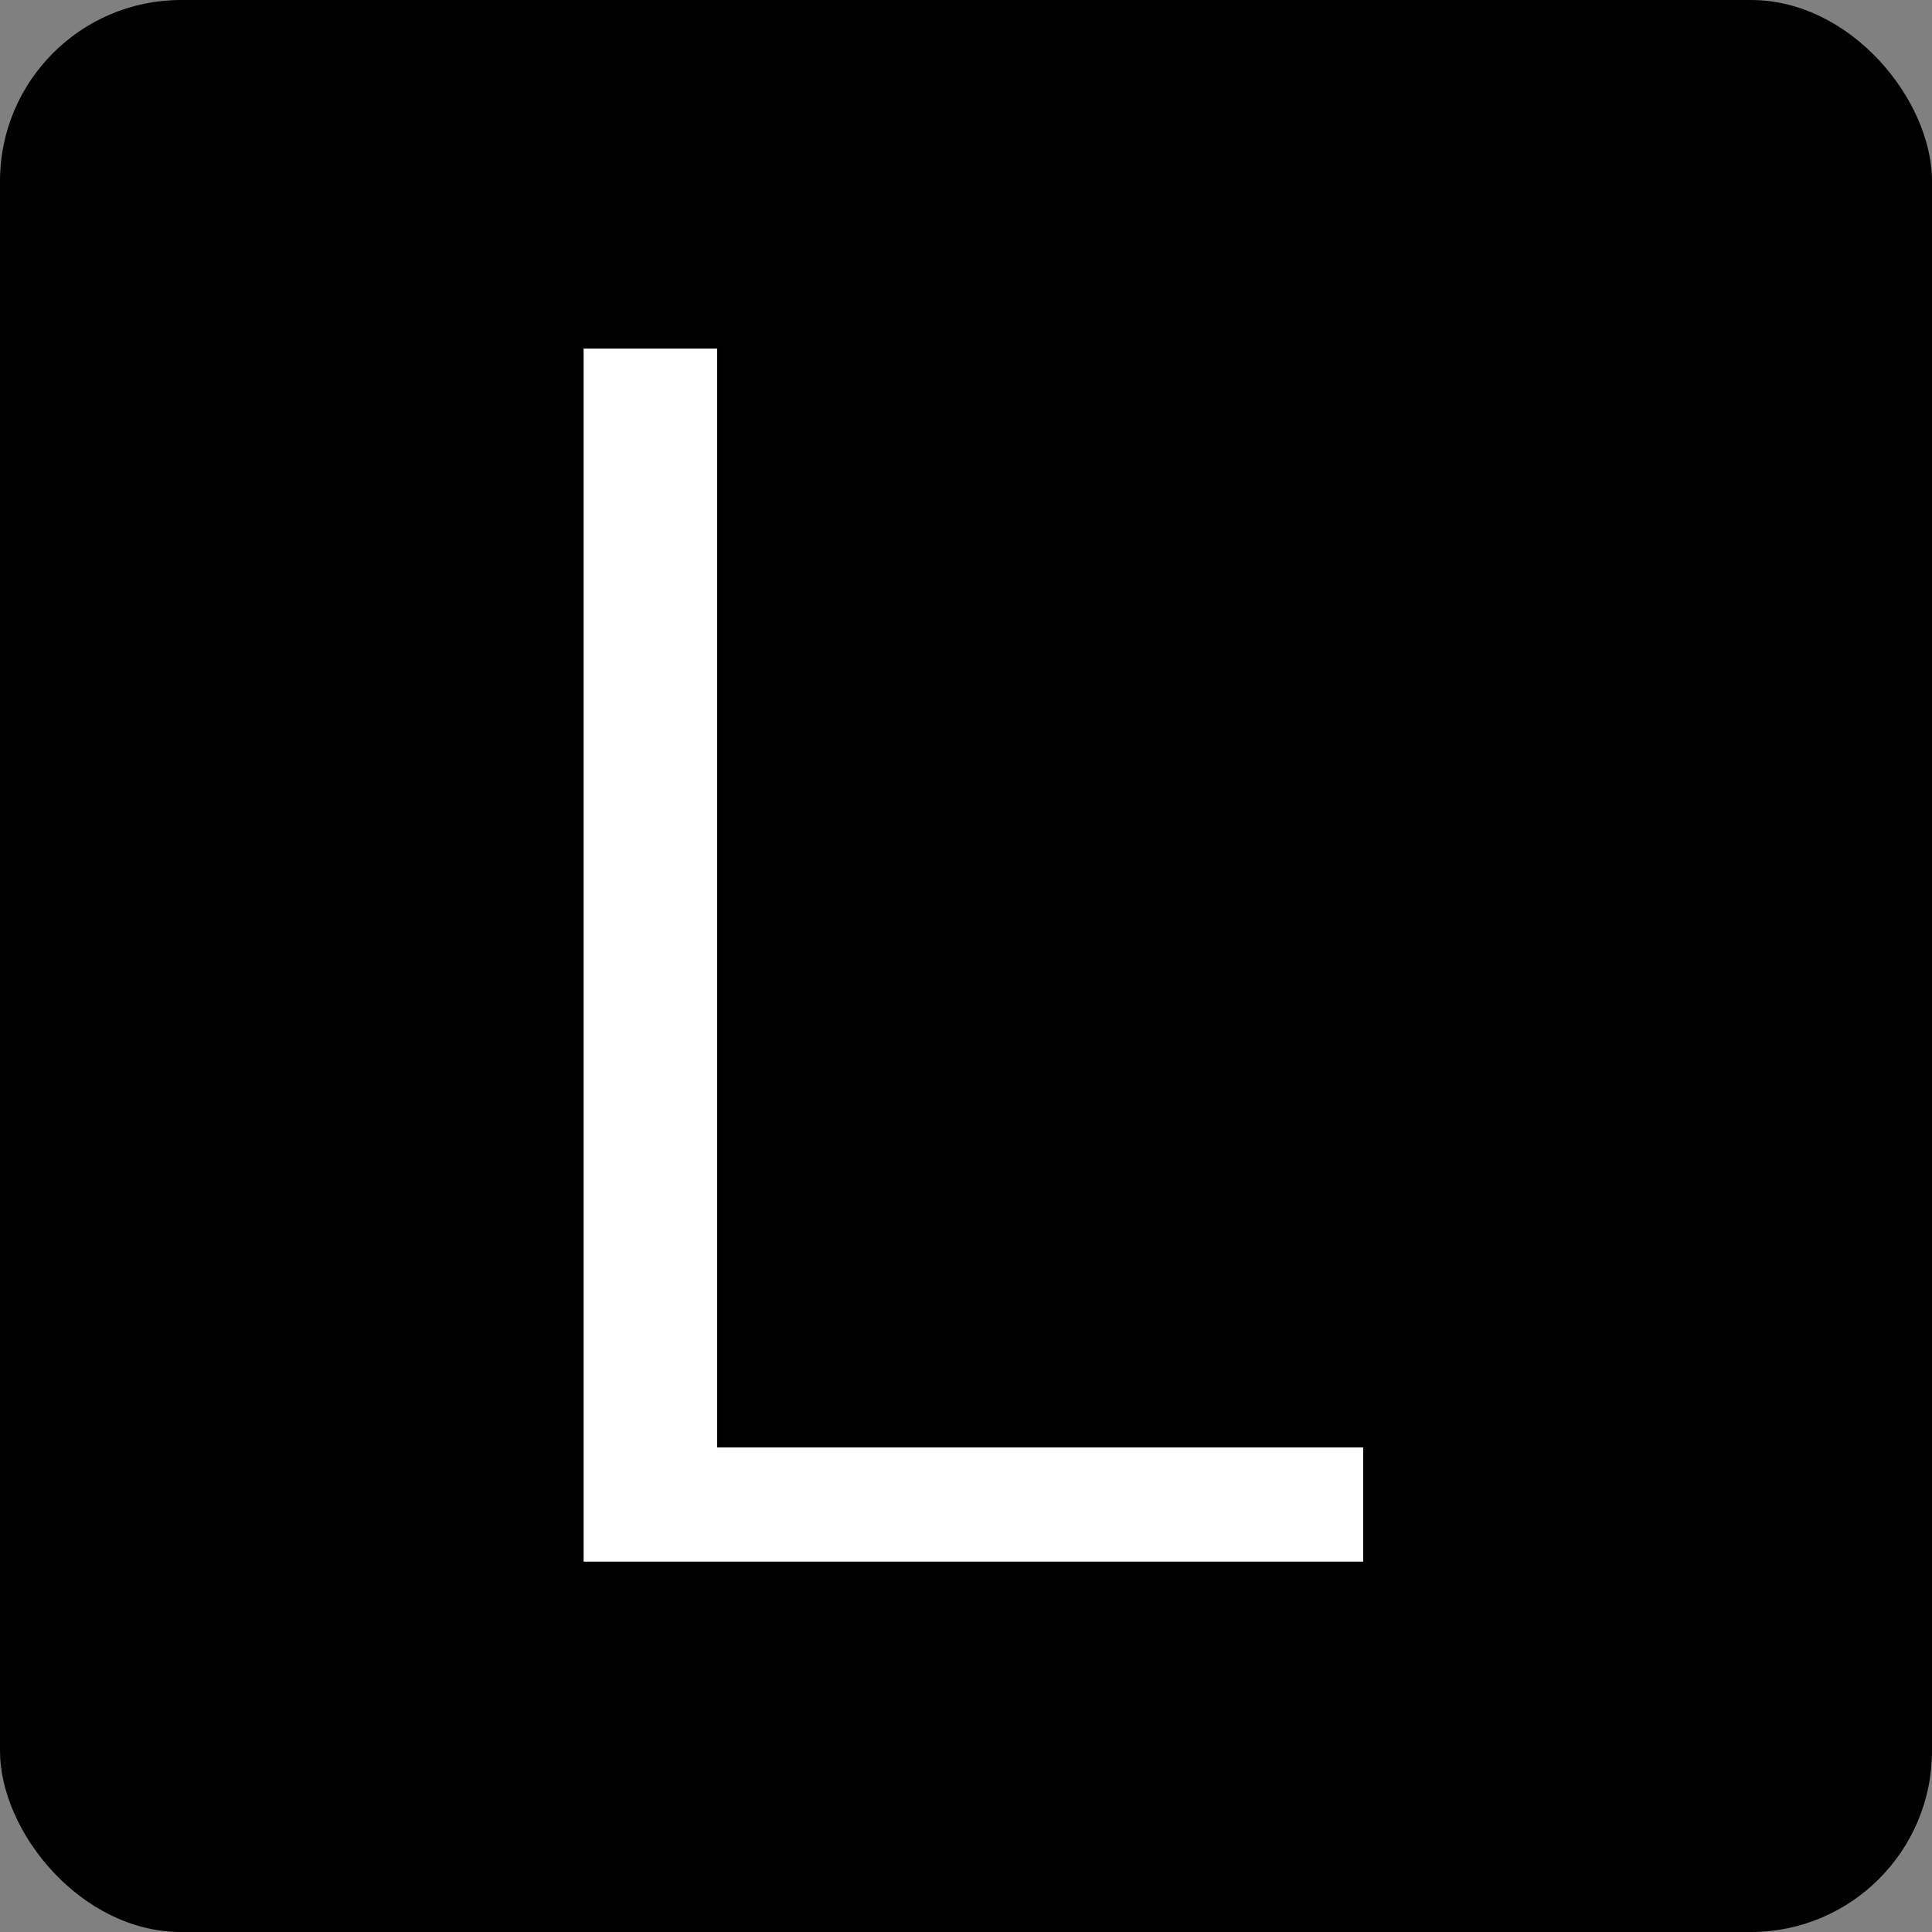 <?xml version="1.0" encoding="UTF-8" standalone="no"?>
<svg
   width="32"
   height="32"
   viewBox="0 0 32 32"
   fill="none"
   version="1.1"
   id="svg1230"
   sodipodi:docname="favicon.svg"
   inkscape:version="1.1.2 (b8e25be8, 2022-02-05)"
   xmlns:inkscape="http://www.inkscape.org/namespaces/inkscape"
   xmlns:sodipodi="http://sodipodi.sourceforge.net/DTD/sodipodi-0.dtd"
   xmlns="http://www.w3.org/2000/svg"
   xmlns:svg="http://www.w3.org/2000/svg">
  <rect x="0" y="0" width="32" height="32" fill="#808080" stroke="none"/>
  <defs
     id="defs1234" />
  <sodipodi:namedview
     id="namedview1232"
     pagecolor="#ffffff"
     bordercolor="#666666"
     borderopacity="1.0"
     inkscape:pageshadow="2"
     inkscape:pageopacity="0.0"
     inkscape:pagecheckerboard="0"
     showgrid="false"
     inkscape:zoom="13.477232"
     inkscape:cx="0.40809567"
     inkscape:cy="5.750439"
     inkscape:window-width="1296"
     inkscape:window-height="1081"
     inkscape:window-x="0"
     inkscape:window-y="25"
     inkscape:window-maximized="0"
     inkscape:current-layer="g1201" />
  <rect
     width="32"
     height="32"
     rx="3"
     fill="black"
     id="rect1218" />
  <g
     id="g1166"
     transform="matrix(0.05,0,0,0.048,-19.251,-6.416)"
     style="fill:#ffffff;fill-opacity:1">
    <g
       id="g1201"
       transform="matrix(1.753,0,0,1.753,-333.444,-348.66)">
      <path
         inkscape:connector-curvature="0"
         class="st0"
         d="m 545.372,560.05 c 41.109,0 81.343,0 122.077,0 0,7.497 0,14.869 0,22.491 -48.981,0 -97.962,0 -147.317,0 0,-79.469 0,-158.938 0,-238.782 8.247,0 16.494,0 25.24,0 0,71.972 0,143.819 0,216.29 z"
         id="path24-6-4-9"
         style="fill:#ffffff;fill-opacity:1;stroke-width:1.25" />
    </g>
  </g>
  <g
     id="g28-8-1-9-3"
     style="fill:#ffffff;fill-opacity:1"
     transform="matrix(0.041,0,0,0.04,-13.346,18.572)" />
</svg>
